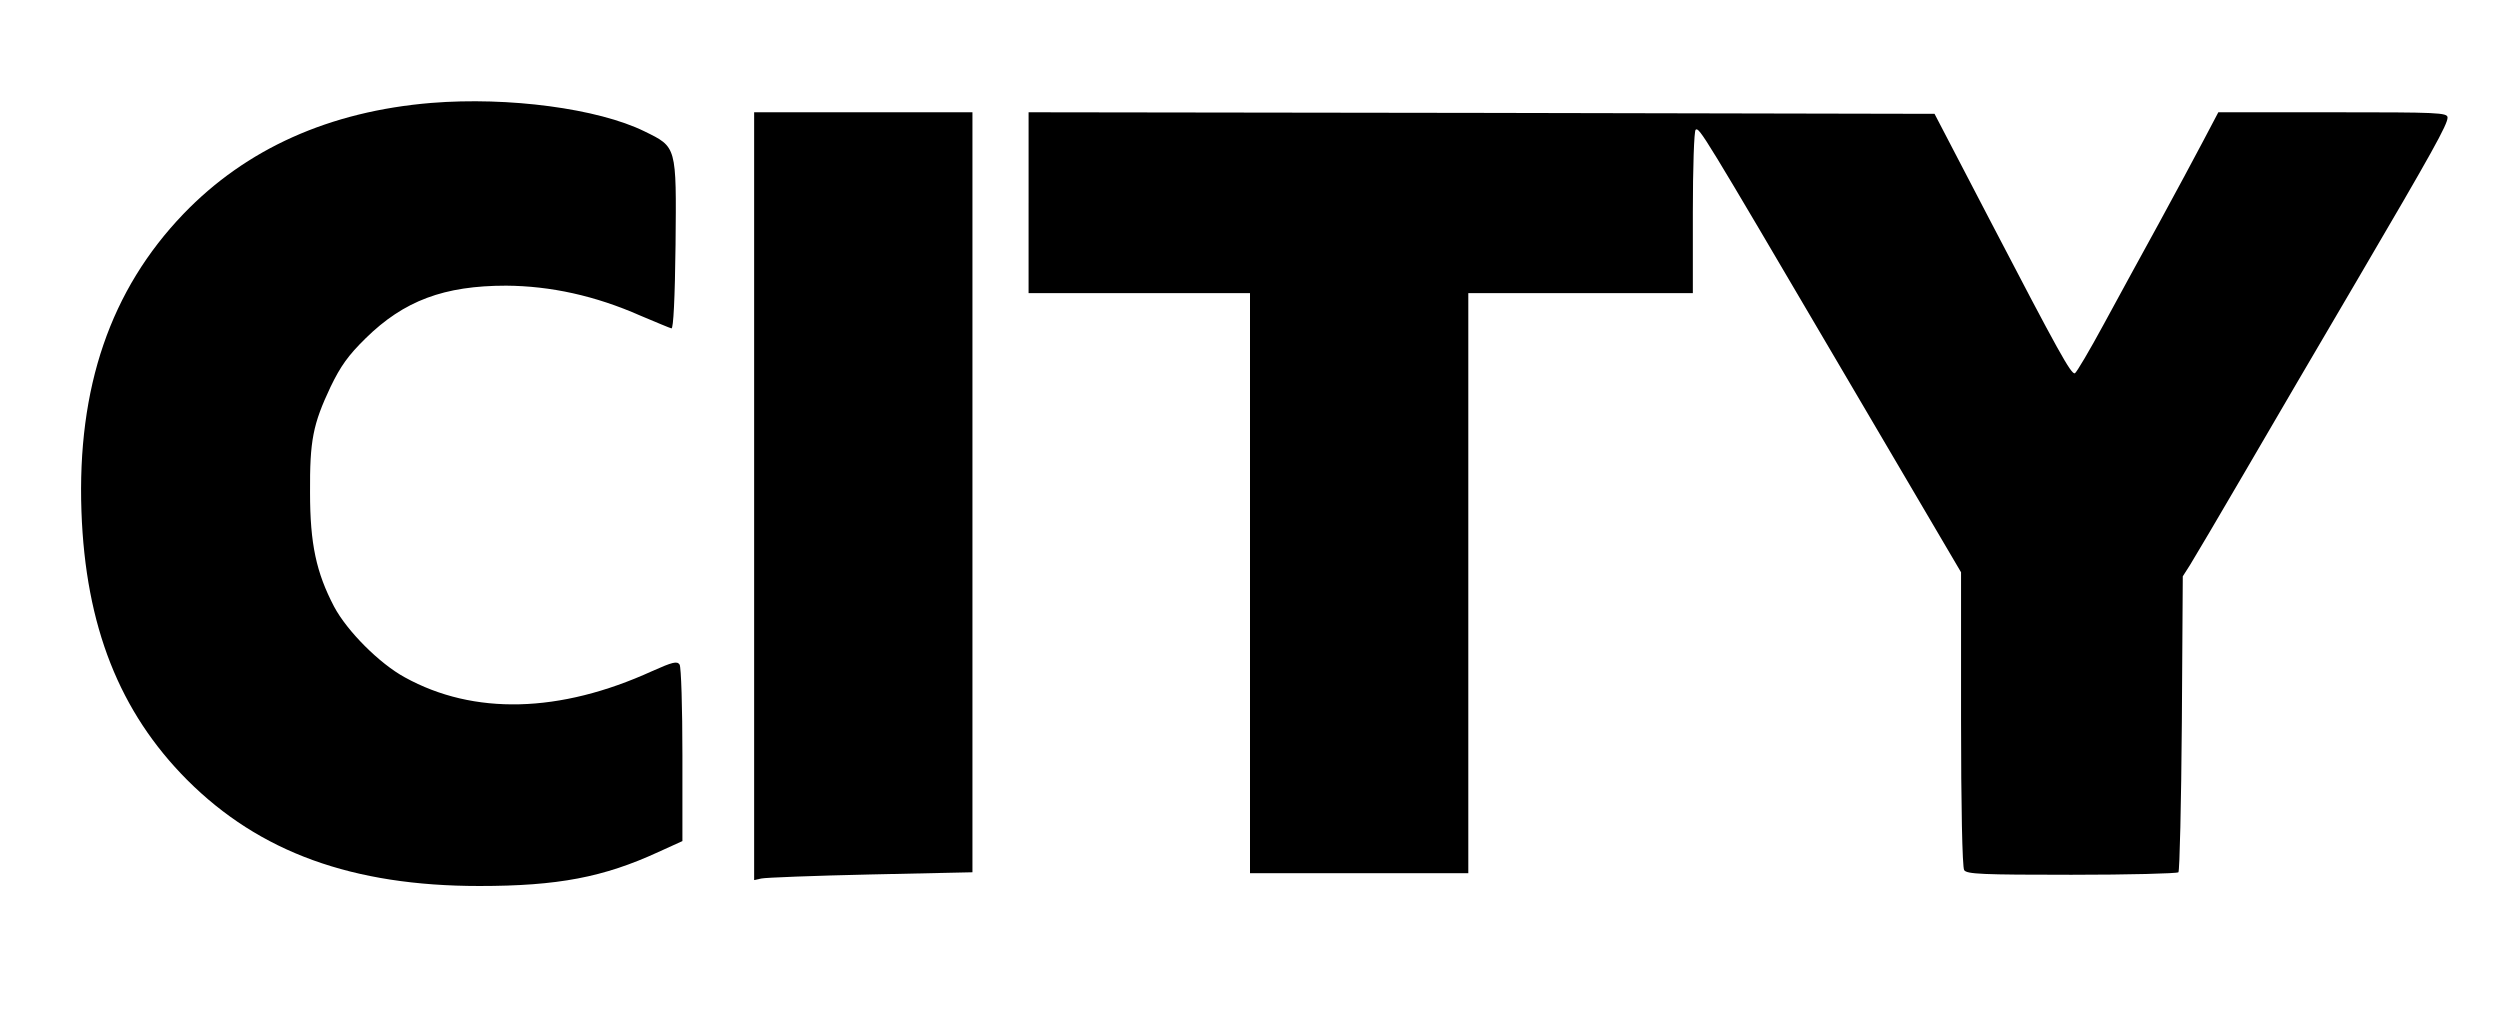 <?xml version="1.0" encoding="UTF-8" standalone="yes"?>
<svg version="1.0" xmlns="http://www.w3.org/2000/svg" width="600pt" height="244pt" viewBox="0 0 800 326" preserveAspectRatio="xMidYMid meet">
  <g transform="translate(0,326) scale(0.1,-0.1)" fill="#000000" stroke="none">
    <path d="M1375 2930 c-327 -27 -594 -147 -795 -356 -234 -244 -341 -556 -327
-954 13 -368 122 -643 339 -861 232 -232 530 -340 937 -340 252 0 398 28 574
109 l77 35 0 276 c0 152 -4 282 -9 290 -8 12 -23 8 -88 -21 -296 -135 -572
-142 -793 -20 -81 44 -185 148 -227 227 -57 109 -77 201 -77 365 -1 168 9 219
66 340 32 66 56 100 112 155 123 121 252 169 451 169 142 -1 285 -32 430 -96
50 -21 95 -40 100 -41 6 -1 11 95 13 268 3 318 4 313 -100 364 -149 73 -435
111 -683 91z"/>
    <path d="M2410 1669 l0 -1231 23 5 c12 3 169 9 350 13 l327 7 0 1218 0 1219
-350 0 -350 0 0 -1231z"/>
    <path d="M3290 2610 l0 -290 355 0 355 0 0 -930 0 -930 350 0 350 0 0 930 0
930 360 0 360 0 0 259 c0 143 4 262 9 265 12 8 20 -5 460 -754 l391 -665 0
-470 c0 -276 4 -476 10 -485 8 -13 58 -15 344 -15 184 0 338 4 343 8 4 5 9
220 11 479 l3 470 23 36 c13 21 93 156 178 302 85 146 247 423 360 615 240
409 288 496 288 518 0 16 -31 17 -367 17 l-368 0 -49 -93 c-26 -50 -90 -168
-141 -262 -51 -93 -131 -239 -177 -324 -46 -85 -88 -156 -93 -158 -12 -4 -51
66 -275 496 l-175 336 -1453 3 -1452 2 0 -290z"/>
  </g>
</svg>